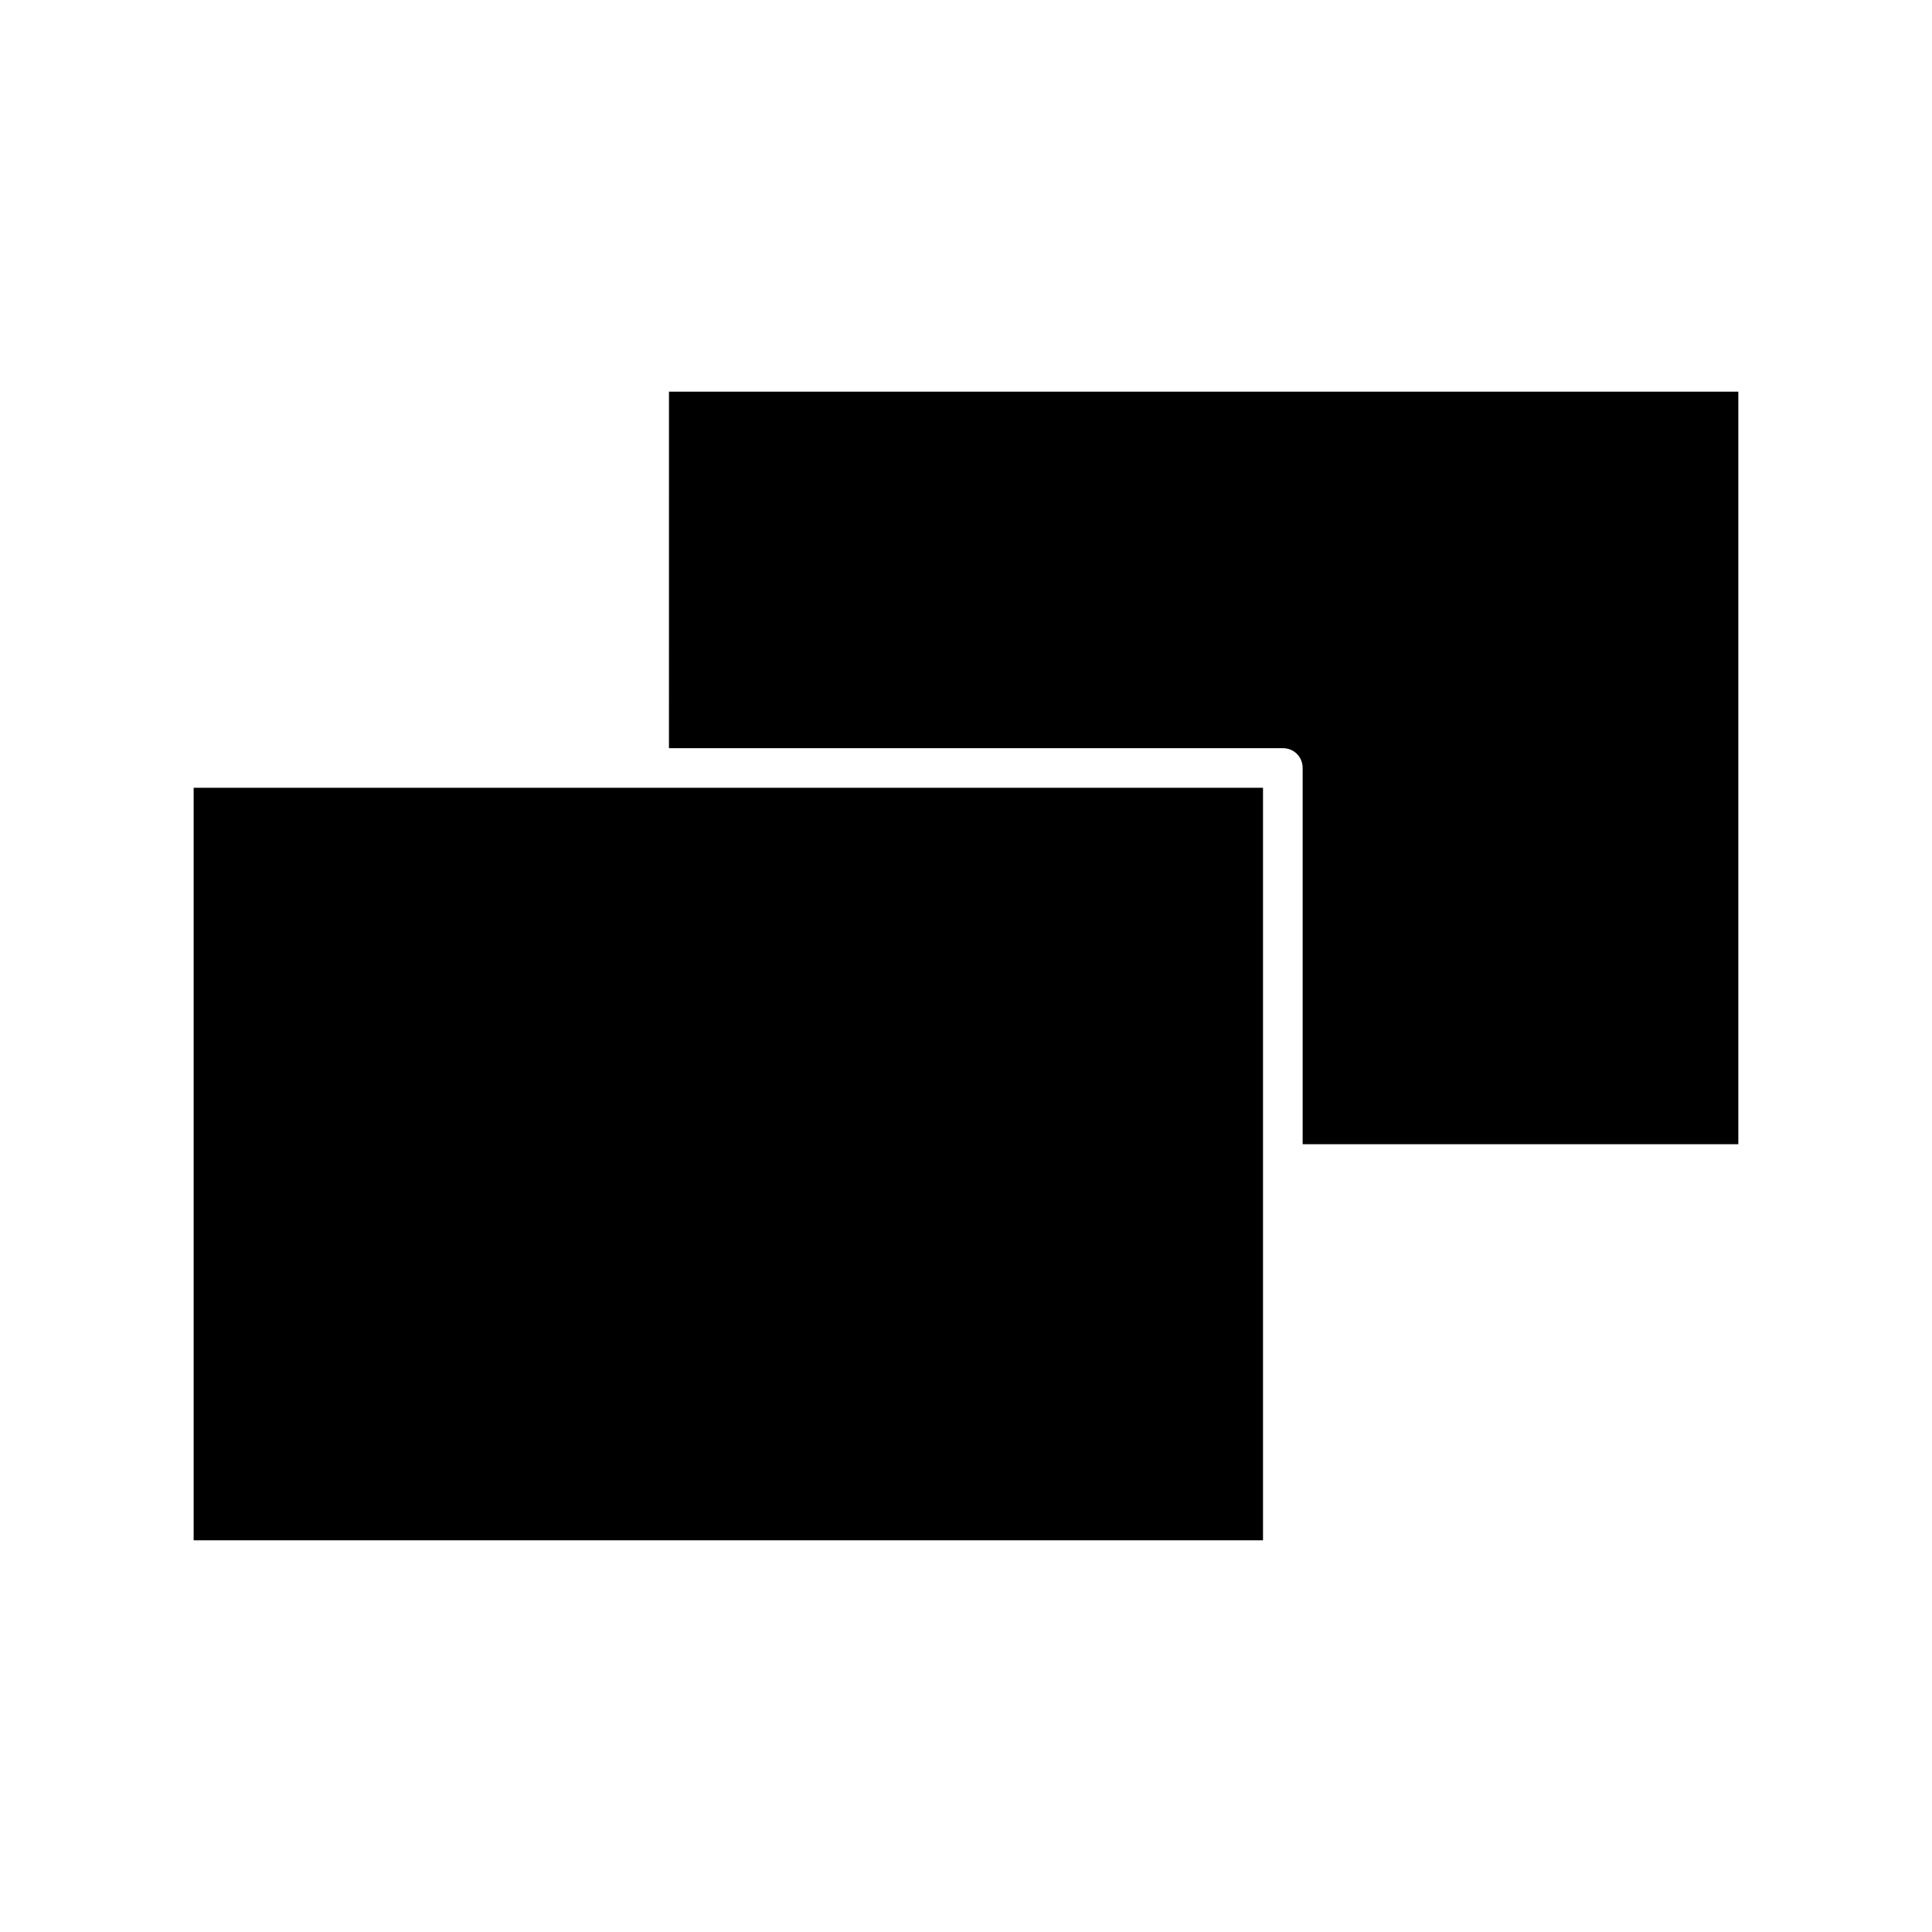 <?xml version="1.0" encoding="UTF-8"?>
<!-- Uploaded to: SVG Repo, www.svgrepo.com, Generator: SVG Repo Mixer Tools -->
<svg fill="#000000" width="800px" height="800px" version="1.1" viewBox="144 144 512 512" xmlns="http://www.w3.org/2000/svg">
 <g>
  <path d="m321.28 342.27h162.69c2.938 0 5.246 2.309 5.246 5.246v99.711h115.46v-199.43h-283.39z"/>
  <path d="m195.32 352.77h283.39v199.43h-283.39z"/>
 </g>
</svg>